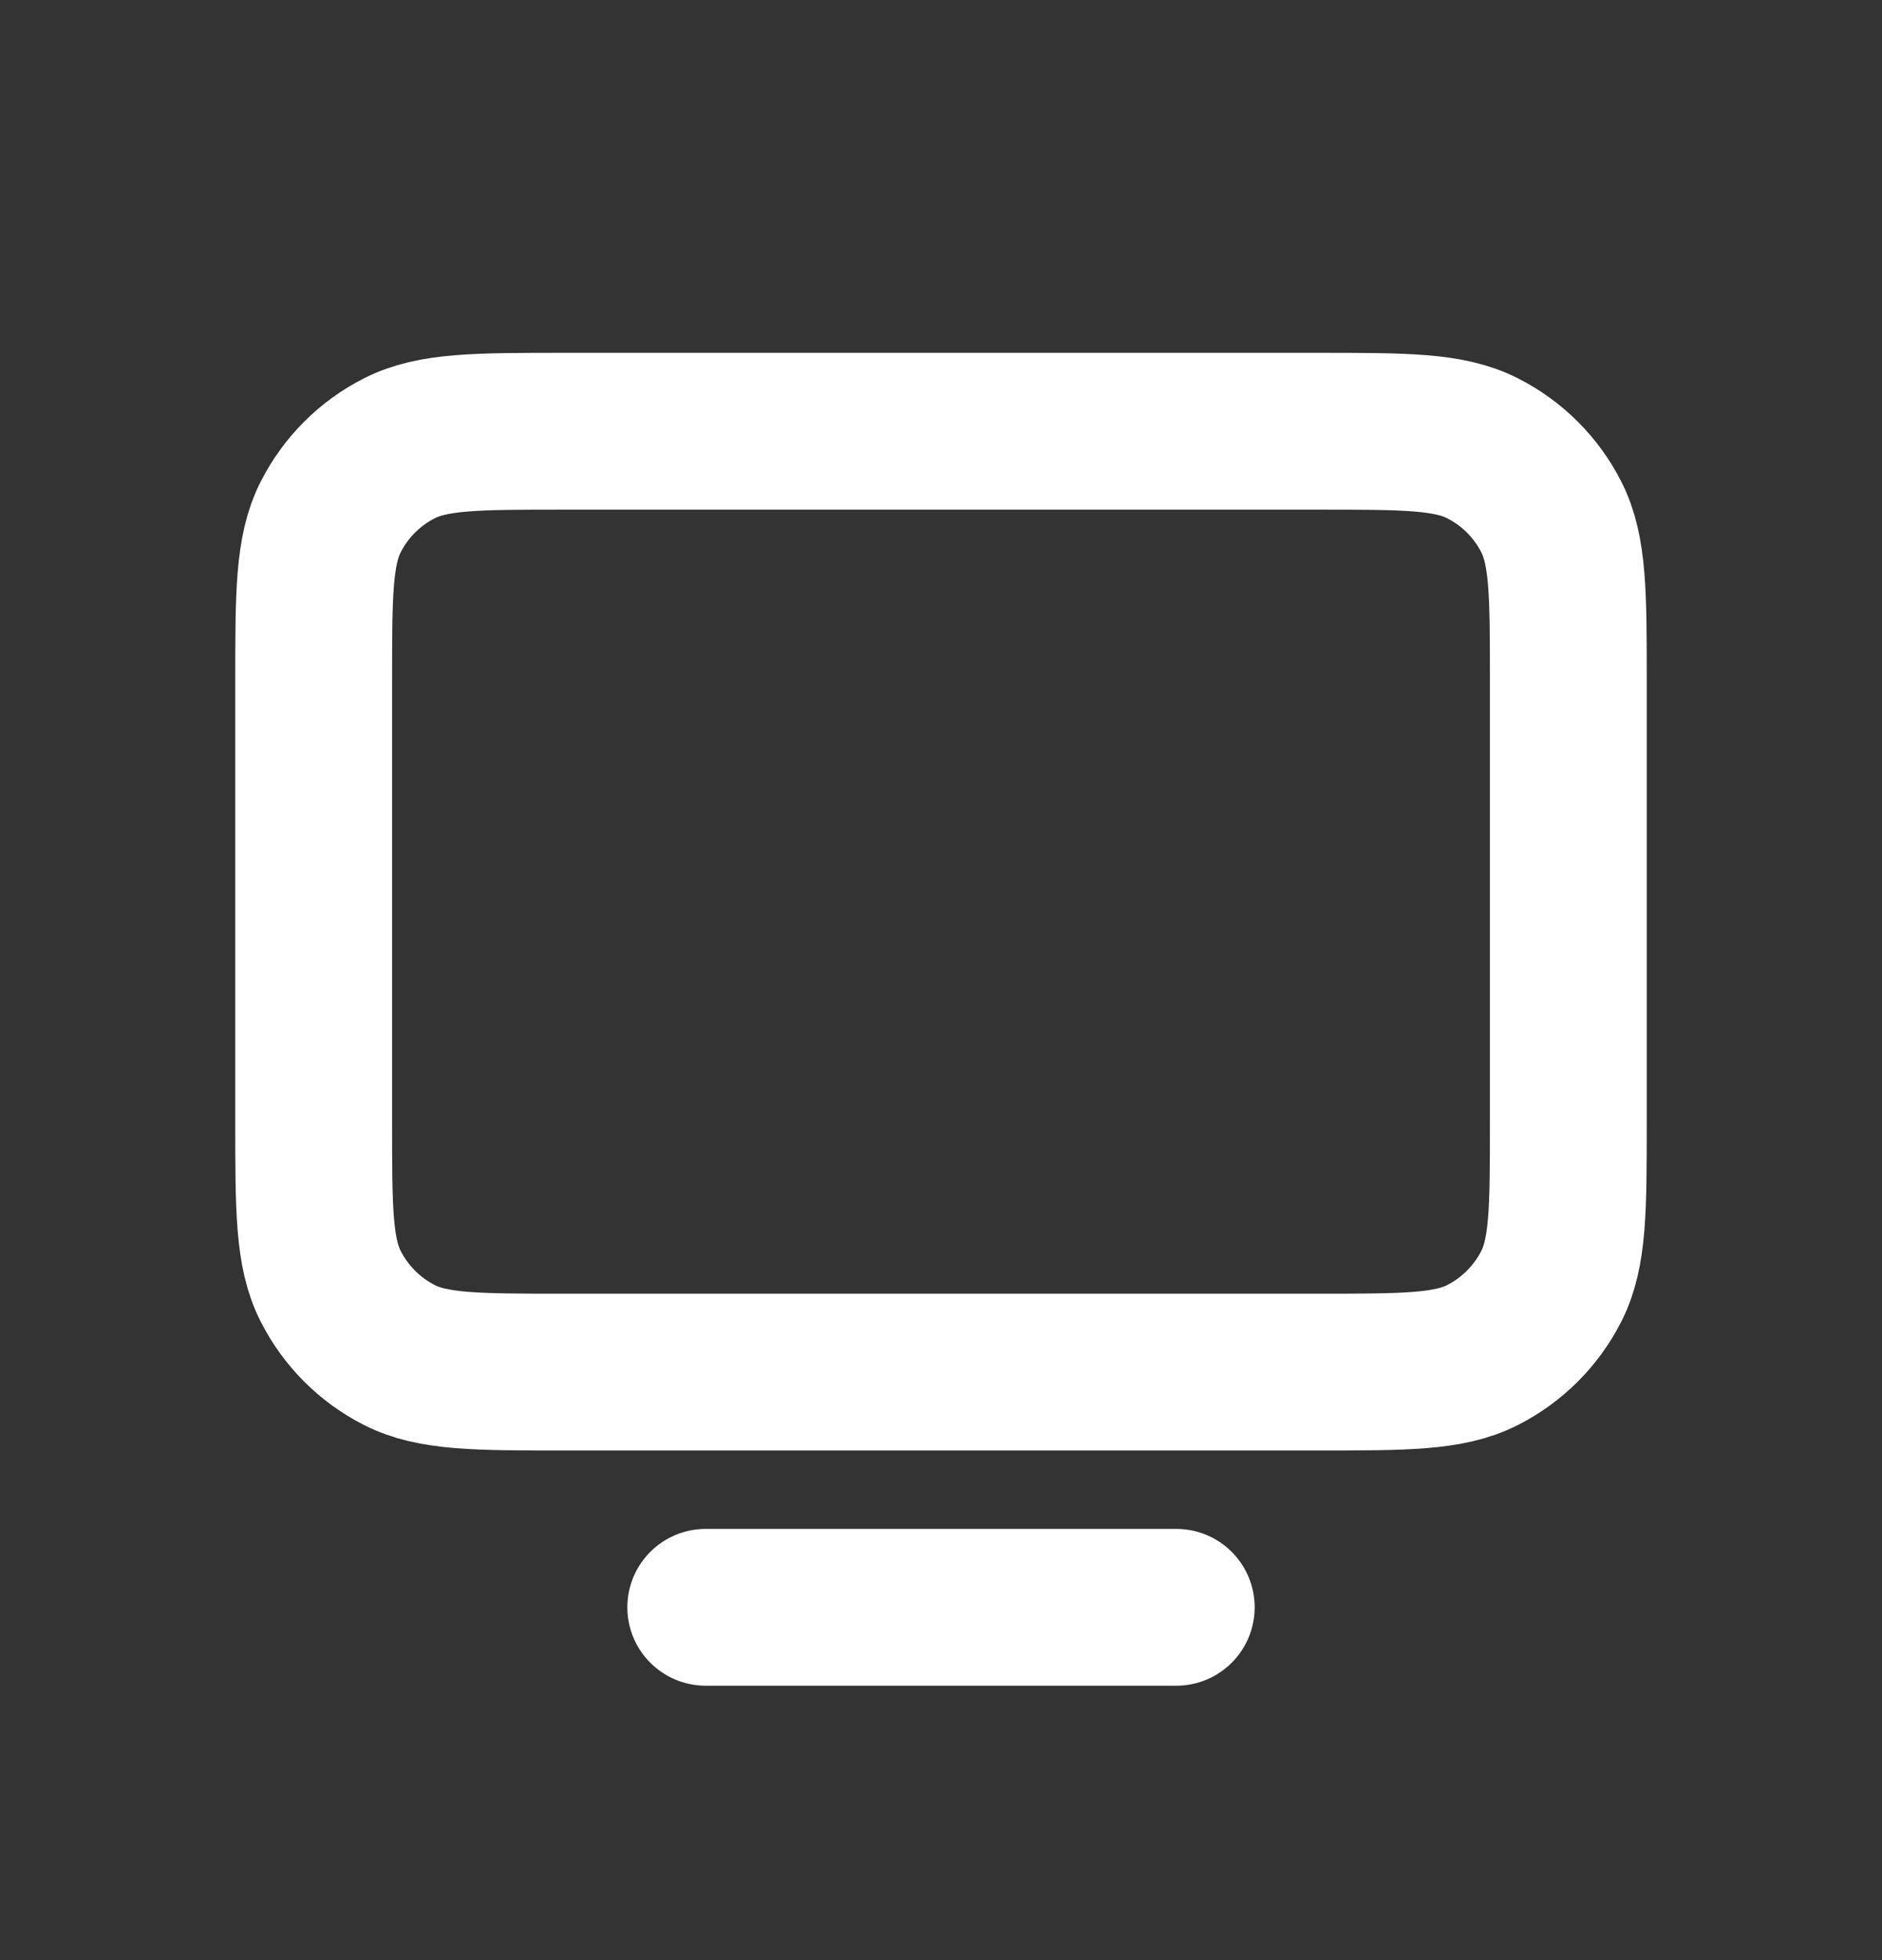 <svg width="24" height="25" viewBox="0 0 24 25" fill="none" xmlns="http://www.w3.org/2000/svg">
<rect x="0" y="0" width="24" height="25" fill="#333333" stroke="none"/>
<g id="System / Monitor">
<path id="Vector" d="M15 20.5H9M4 14.3V8.7C4 7.58 4 7.02 4.218 6.592C4.41 6.215 4.715 5.91 5.092 5.718C5.52 5.5 6.08 5.5 7.2 5.5H16.8C17.92 5.5 18.48 5.5 18.907 5.718C19.284 5.91 19.59 6.215 19.782 6.592C20 7.019 20 7.579 20 8.697V14.303C20 15.421 20 15.98 19.782 16.407C19.59 16.784 19.284 17.09 18.907 17.282C18.48 17.5 17.921 17.5 16.803 17.5H7.197C6.079 17.5 5.519 17.5 5.092 17.282C4.715 17.09 4.41 16.784 4.218 16.407C4 15.98 4 15.42 4 14.3Z" stroke="white" stroke-width="2" stroke-linecap="round" stroke-linejoin="round"/>
</g>
</svg>
